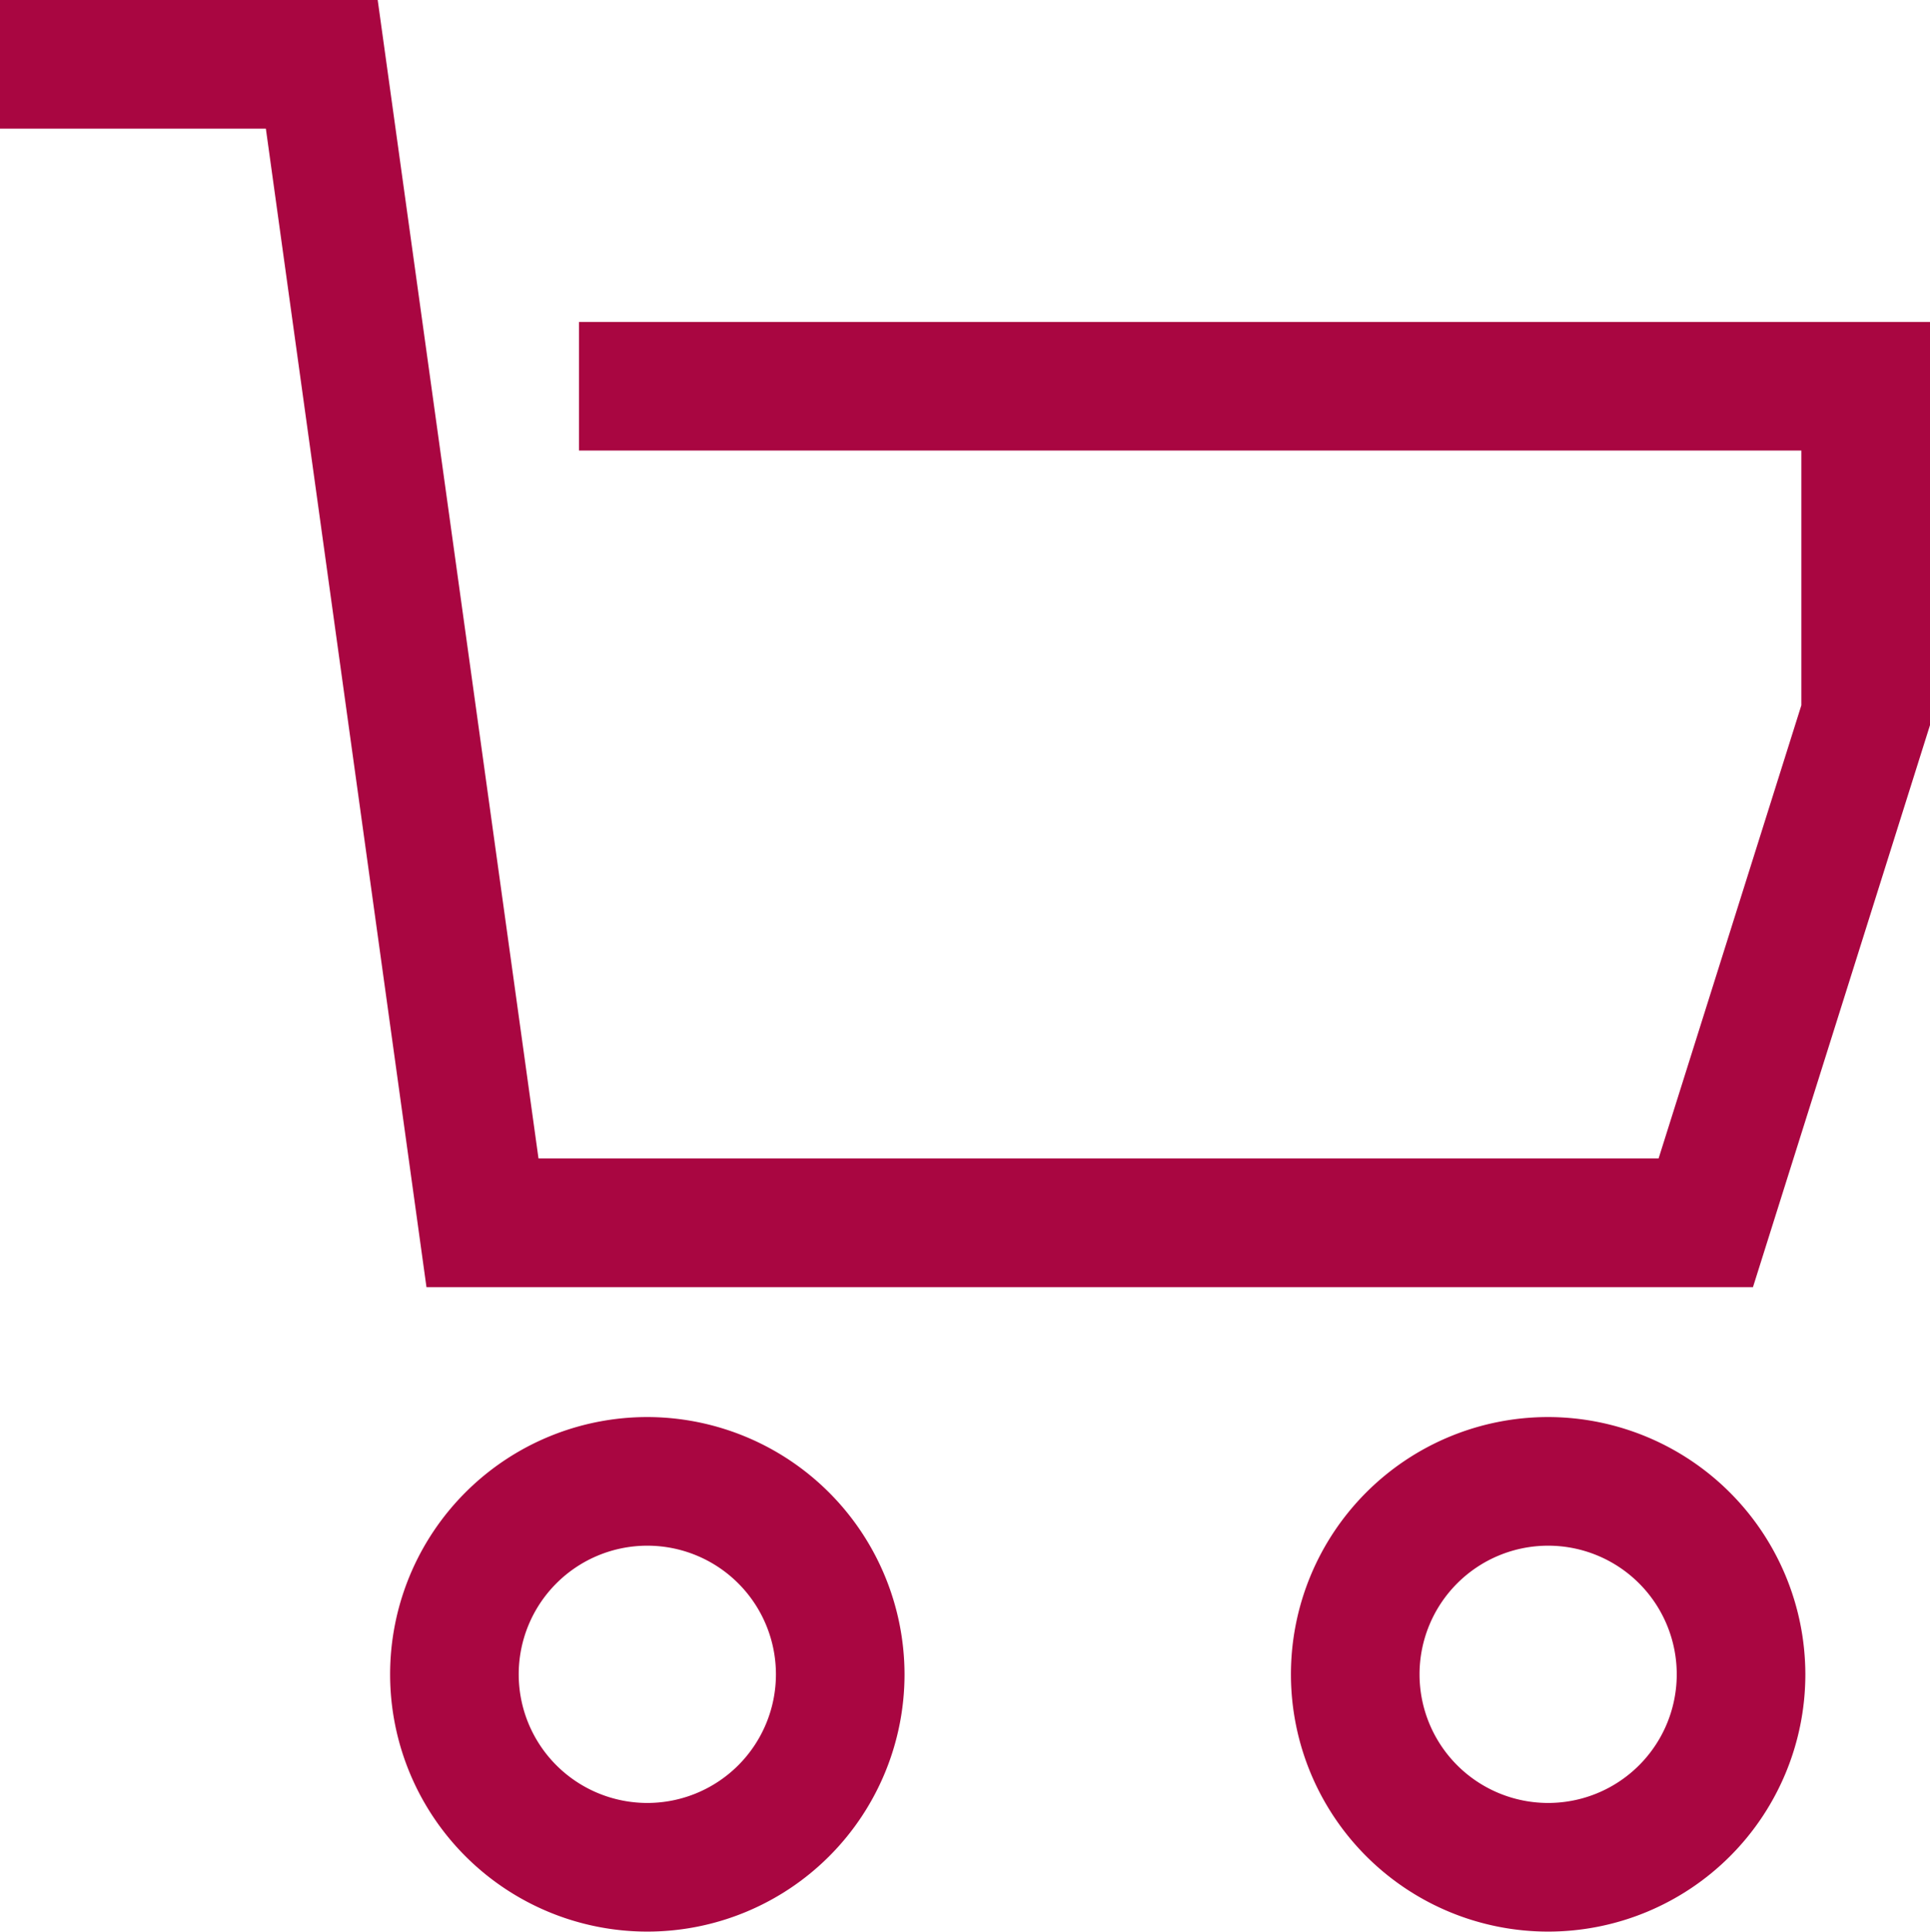 <svg id="cart" xmlns="http://www.w3.org/2000/svg" width="39.019" height="39.046" viewBox="0 0 39.019 39.046">
  <path id="Path_15" data-name="Path 15" d="M12.831,7.632v2.6H37.543v5.149L34.657,24.54H12.012L8.761,1.125H1.125v2.6H6.5L9.747,27.141H36.565l3.579-11.359V7.632Z" transform="translate(-1.125 -1.125)" fill="#a90641"/>
  <path id="Path_16" data-name="Path 16" d="M13.147,25.9a5.2,5.2,0,1,0,5.2,5.2,5.208,5.208,0,0,0-5.2-5.2Zm0,7.8a2.6,2.6,0,1,1,2.6-2.6,2.6,2.6,0,0,1-2.6,2.6Z" transform="translate(-0.06 2.742)" fill="#a90641"/>
  <path id="Path_17" data-name="Path 17" d="M28.9,25.9a5.2,5.2,0,1,0,5.2,5.2,5.208,5.208,0,0,0-5.2-5.2Zm0,7.8a2.6,2.6,0,1,1,2.6-2.6A2.6,2.6,0,0,1,28.9,33.7Z" transform="translate(2.399 2.742)" fill="#a90641"/>
</svg>
